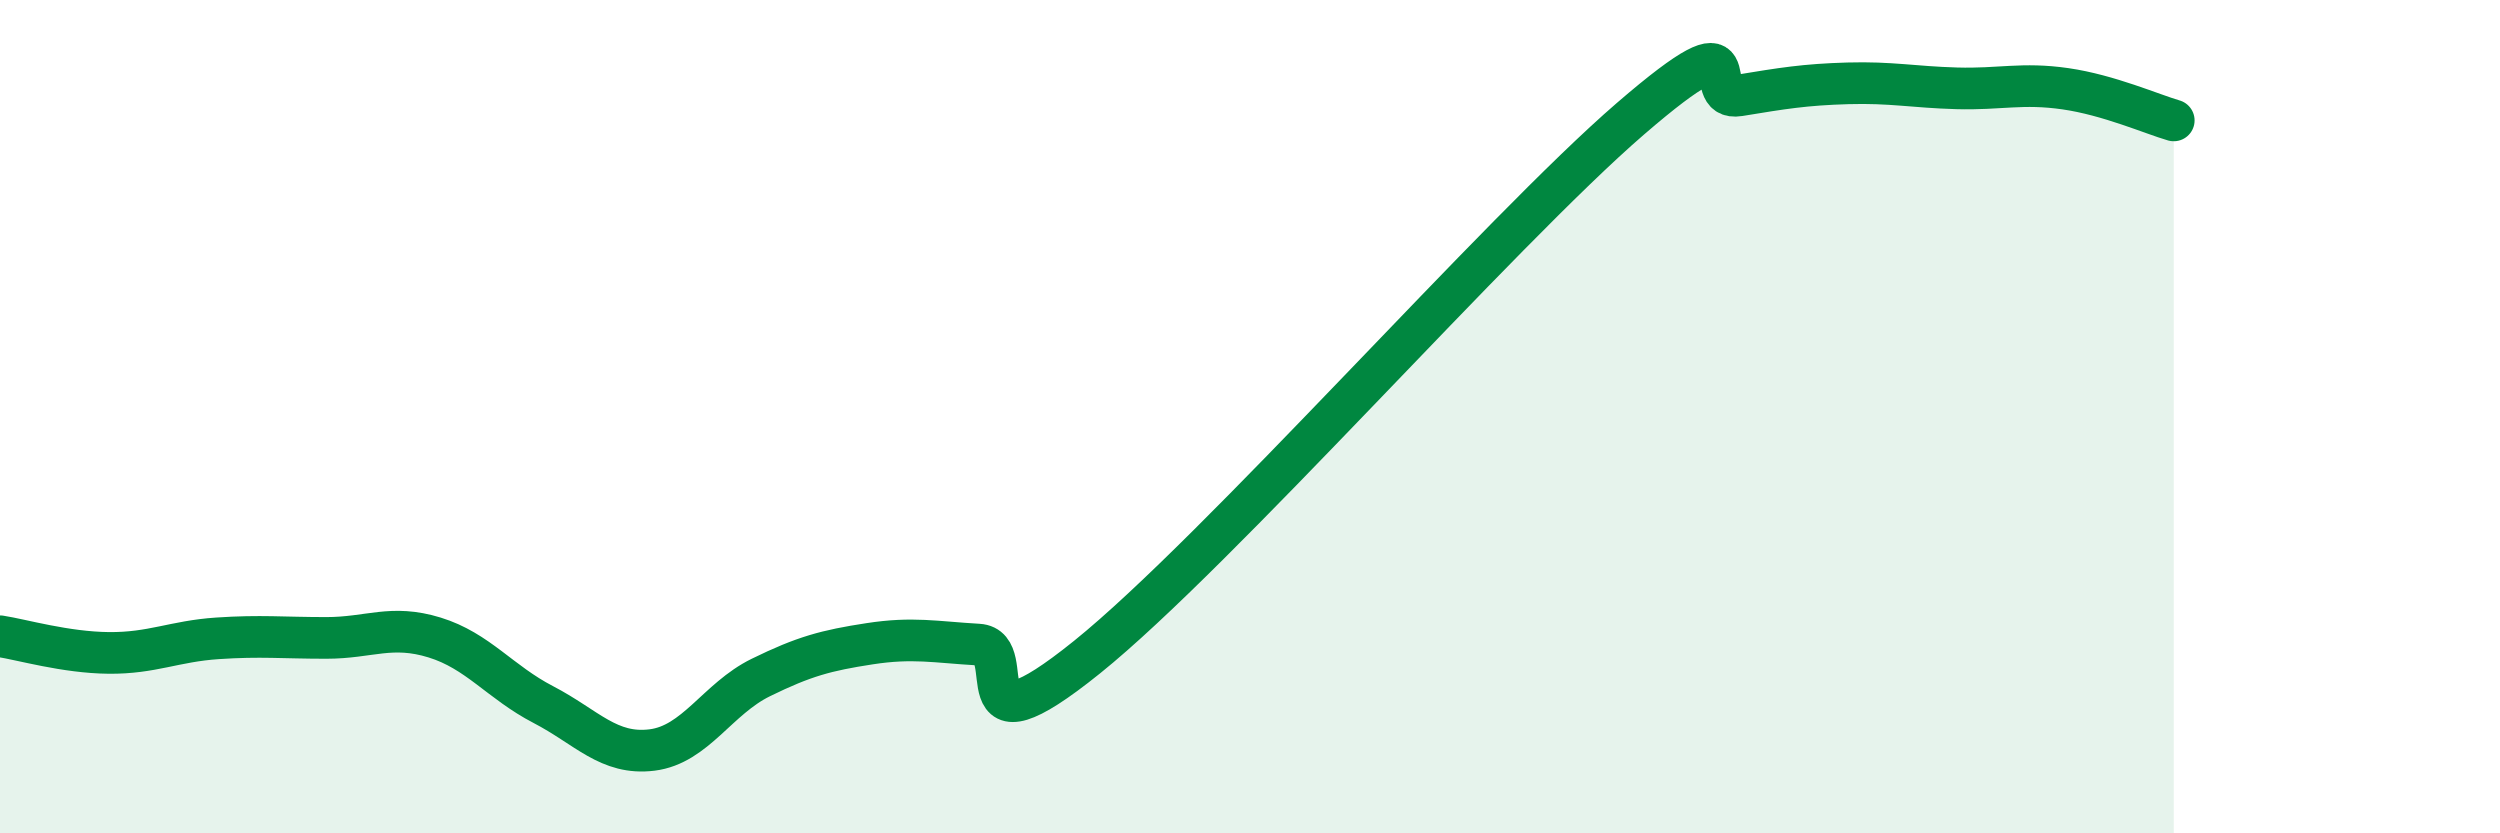 
    <svg width="60" height="20" viewBox="0 0 60 20" xmlns="http://www.w3.org/2000/svg">
      <path
        d="M 0,15.27 C 0.52,15.35 1.57,15.66 2.61,15.67 C 3.65,15.68 4.18,15.39 5.22,15.32 C 6.26,15.25 6.79,15.31 7.83,15.31 C 8.87,15.31 9.39,14.98 10.43,15.3 C 11.47,15.62 12,16.37 13.04,16.91 C 14.08,17.45 14.61,18.13 15.65,18 C 16.69,17.87 17.22,16.77 18.26,16.26 C 19.3,15.75 19.83,15.61 20.87,15.45 C 21.91,15.29 22.44,15.41 23.48,15.47 C 24.52,15.53 22.96,18.29 26.09,15.77 C 29.22,13.25 36,5.55 39.13,2.85 C 42.26,0.15 40.7,2.46 41.74,2.29 C 42.78,2.12 43.31,2.03 44.35,2 C 45.39,1.97 45.92,2.09 46.96,2.12 C 48,2.15 48.53,1.98 49.57,2.13 C 50.61,2.28 51.65,2.74 52.17,2.89L52.17 20L0 20Z"
        fill="#008740"
        opacity="0.1"
        stroke-linecap="round"
        stroke-linejoin="round"
      />
      <path
        d="M 0,15.27 C 0.52,15.35 1.57,15.66 2.61,15.67 C 3.65,15.68 4.18,15.39 5.22,15.32 C 6.26,15.25 6.79,15.31 7.83,15.31 C 8.87,15.31 9.39,14.98 10.43,15.3 C 11.47,15.62 12,16.37 13.04,16.91 C 14.08,17.45 14.61,18.13 15.65,18 C 16.69,17.87 17.22,16.77 18.26,16.26 C 19.3,15.75 19.83,15.61 20.87,15.45 C 21.91,15.29 22.44,15.41 23.48,15.47 C 24.52,15.53 22.96,18.29 26.09,15.77 C 29.22,13.25 36,5.55 39.13,2.85 C 42.26,0.15 40.7,2.46 41.74,2.29 C 42.78,2.12 43.31,2.03 44.35,2 C 45.39,1.97 45.92,2.09 46.96,2.12 C 48,2.15 48.53,1.98 49.57,2.13 C 50.61,2.28 51.65,2.74 52.17,2.89"
        stroke="#008740"
        stroke-width="1"
        fill="none"
        stroke-linecap="round"
        stroke-linejoin="round"
      />
    </svg>
  
